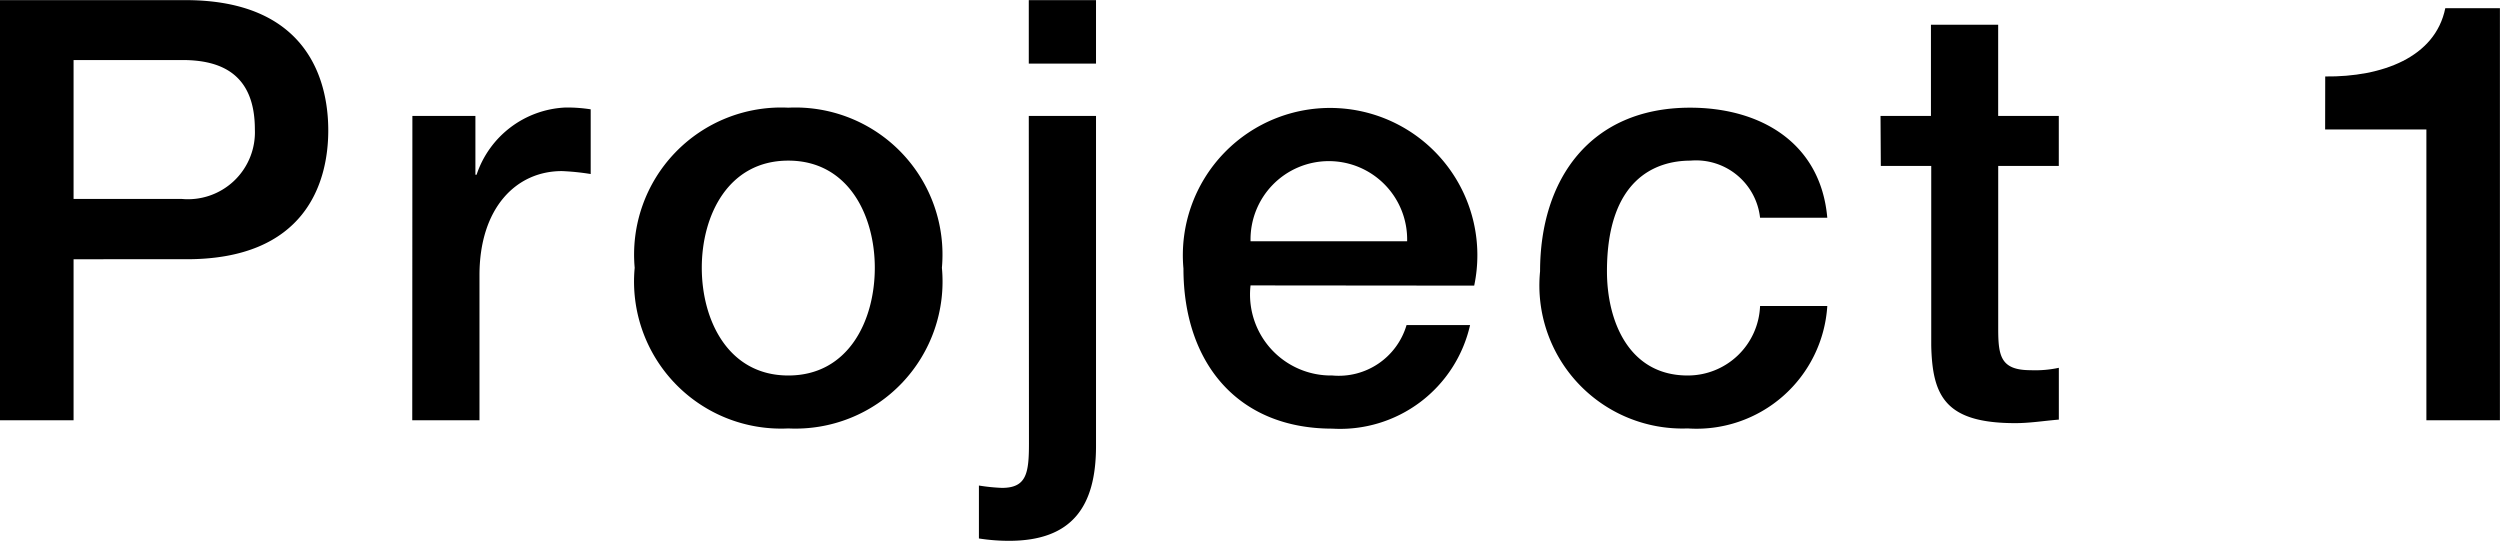 <svg xmlns="http://www.w3.org/2000/svg" viewBox="0 0 59.502 12.872">
  <g id="レイヤー_2" data-name="レイヤー 2">
    <g id="プロジェクト">
      <g>
        <path d="M1.064,2H5.477c2.857,0,3.4,1.849,3.4,3.1s-.547,3.081-3.4,3.067H2.815V12H1.064ZM2.815,6.731H5.379A1.594,1.594,0,0,0,7.13,5.078c0-1.316-.8-1.652-1.724-1.652H2.815Z" transform="translate(-1.064 -1.997)"/>
        <path d="M10.879,4.756h1.5v1.4h.028a2.34,2.34,0,0,1,2.116-1.6,3.645,3.645,0,0,1,.6.043v1.54a5.737,5.737,0,0,0-.686-.07c-1.093,0-1.961.882-1.961,2.479V12h-1.6Z" transform="translate(-1.064 -1.997)"/>
        <path d="M16.17,8.37a3.5,3.5,0,0,1,3.656-3.81,3.5,3.5,0,0,1,3.656,3.81,3.5,3.5,0,0,1-3.656,3.824A3.5,3.5,0,0,1,16.17,8.37Zm5.715,0c0-1.247-.631-2.55-2.059-2.55s-2.059,1.3-2.059,2.55.629,2.564,2.059,2.564S21.885,9.631,21.885,8.37Z" transform="translate(-1.064 -1.997)"/>
        <path d="M25.55,4.756h1.6v7.858c0,1.444-.574,2.255-2.072,2.255a4.649,4.649,0,0,1-.715-.056v-1.26a4.525,4.525,0,0,0,.547.056c.588,0,.644-.35.644-1.065ZM25.55,2h1.6V3.51h-1.6Z" transform="translate(-1.064 -1.997)"/>
        <path d="M30.828,8.79a1.927,1.927,0,0,0,1.947,2.144,1.682,1.682,0,0,0,1.766-1.2h1.512a3.171,3.171,0,0,1-3.278,2.465c-2.269,0-3.544-1.583-3.544-3.81a3.505,3.505,0,1,1,6.92.406Zm3.727-1.051a1.864,1.864,0,1,0-3.727,0Z" transform="translate(-1.064 -1.997)"/>
        <path d="M42.955,7.18A1.533,1.533,0,0,0,41.3,5.82c-.826,0-1.989.435-1.989,2.634,0,1.205.533,2.48,1.919,2.48A1.721,1.721,0,0,0,42.955,9.28h1.6a3.118,3.118,0,0,1-3.32,2.914,3.406,3.406,0,0,1-3.516-3.74c0-2.185,1.19-3.894,3.571-3.894,1.682,0,3.11.84,3.265,2.62Z" transform="translate(-1.064 -1.997)"/>
        <path d="M45.822,4.756h1.2V2.585h1.6V4.756h1.443v1.19H48.623V9.813c0,.659.057.995.772.995a2.676,2.676,0,0,0,.671-.057v1.233c-.349.028-.686.084-1.037.084-1.666,0-1.974-.644-2-1.849V5.946h-1.2Z" transform="translate(-1.064 -1.997)"/>
        <path d="M56.406,3.817c1.345.015,2.619-.448,2.858-1.625h1.3V12h-1.75V5.078h-2.41Z" transform="translate(-1.064 -1.997)"/>
      </g>
    </g>
  </g>
</svg>
